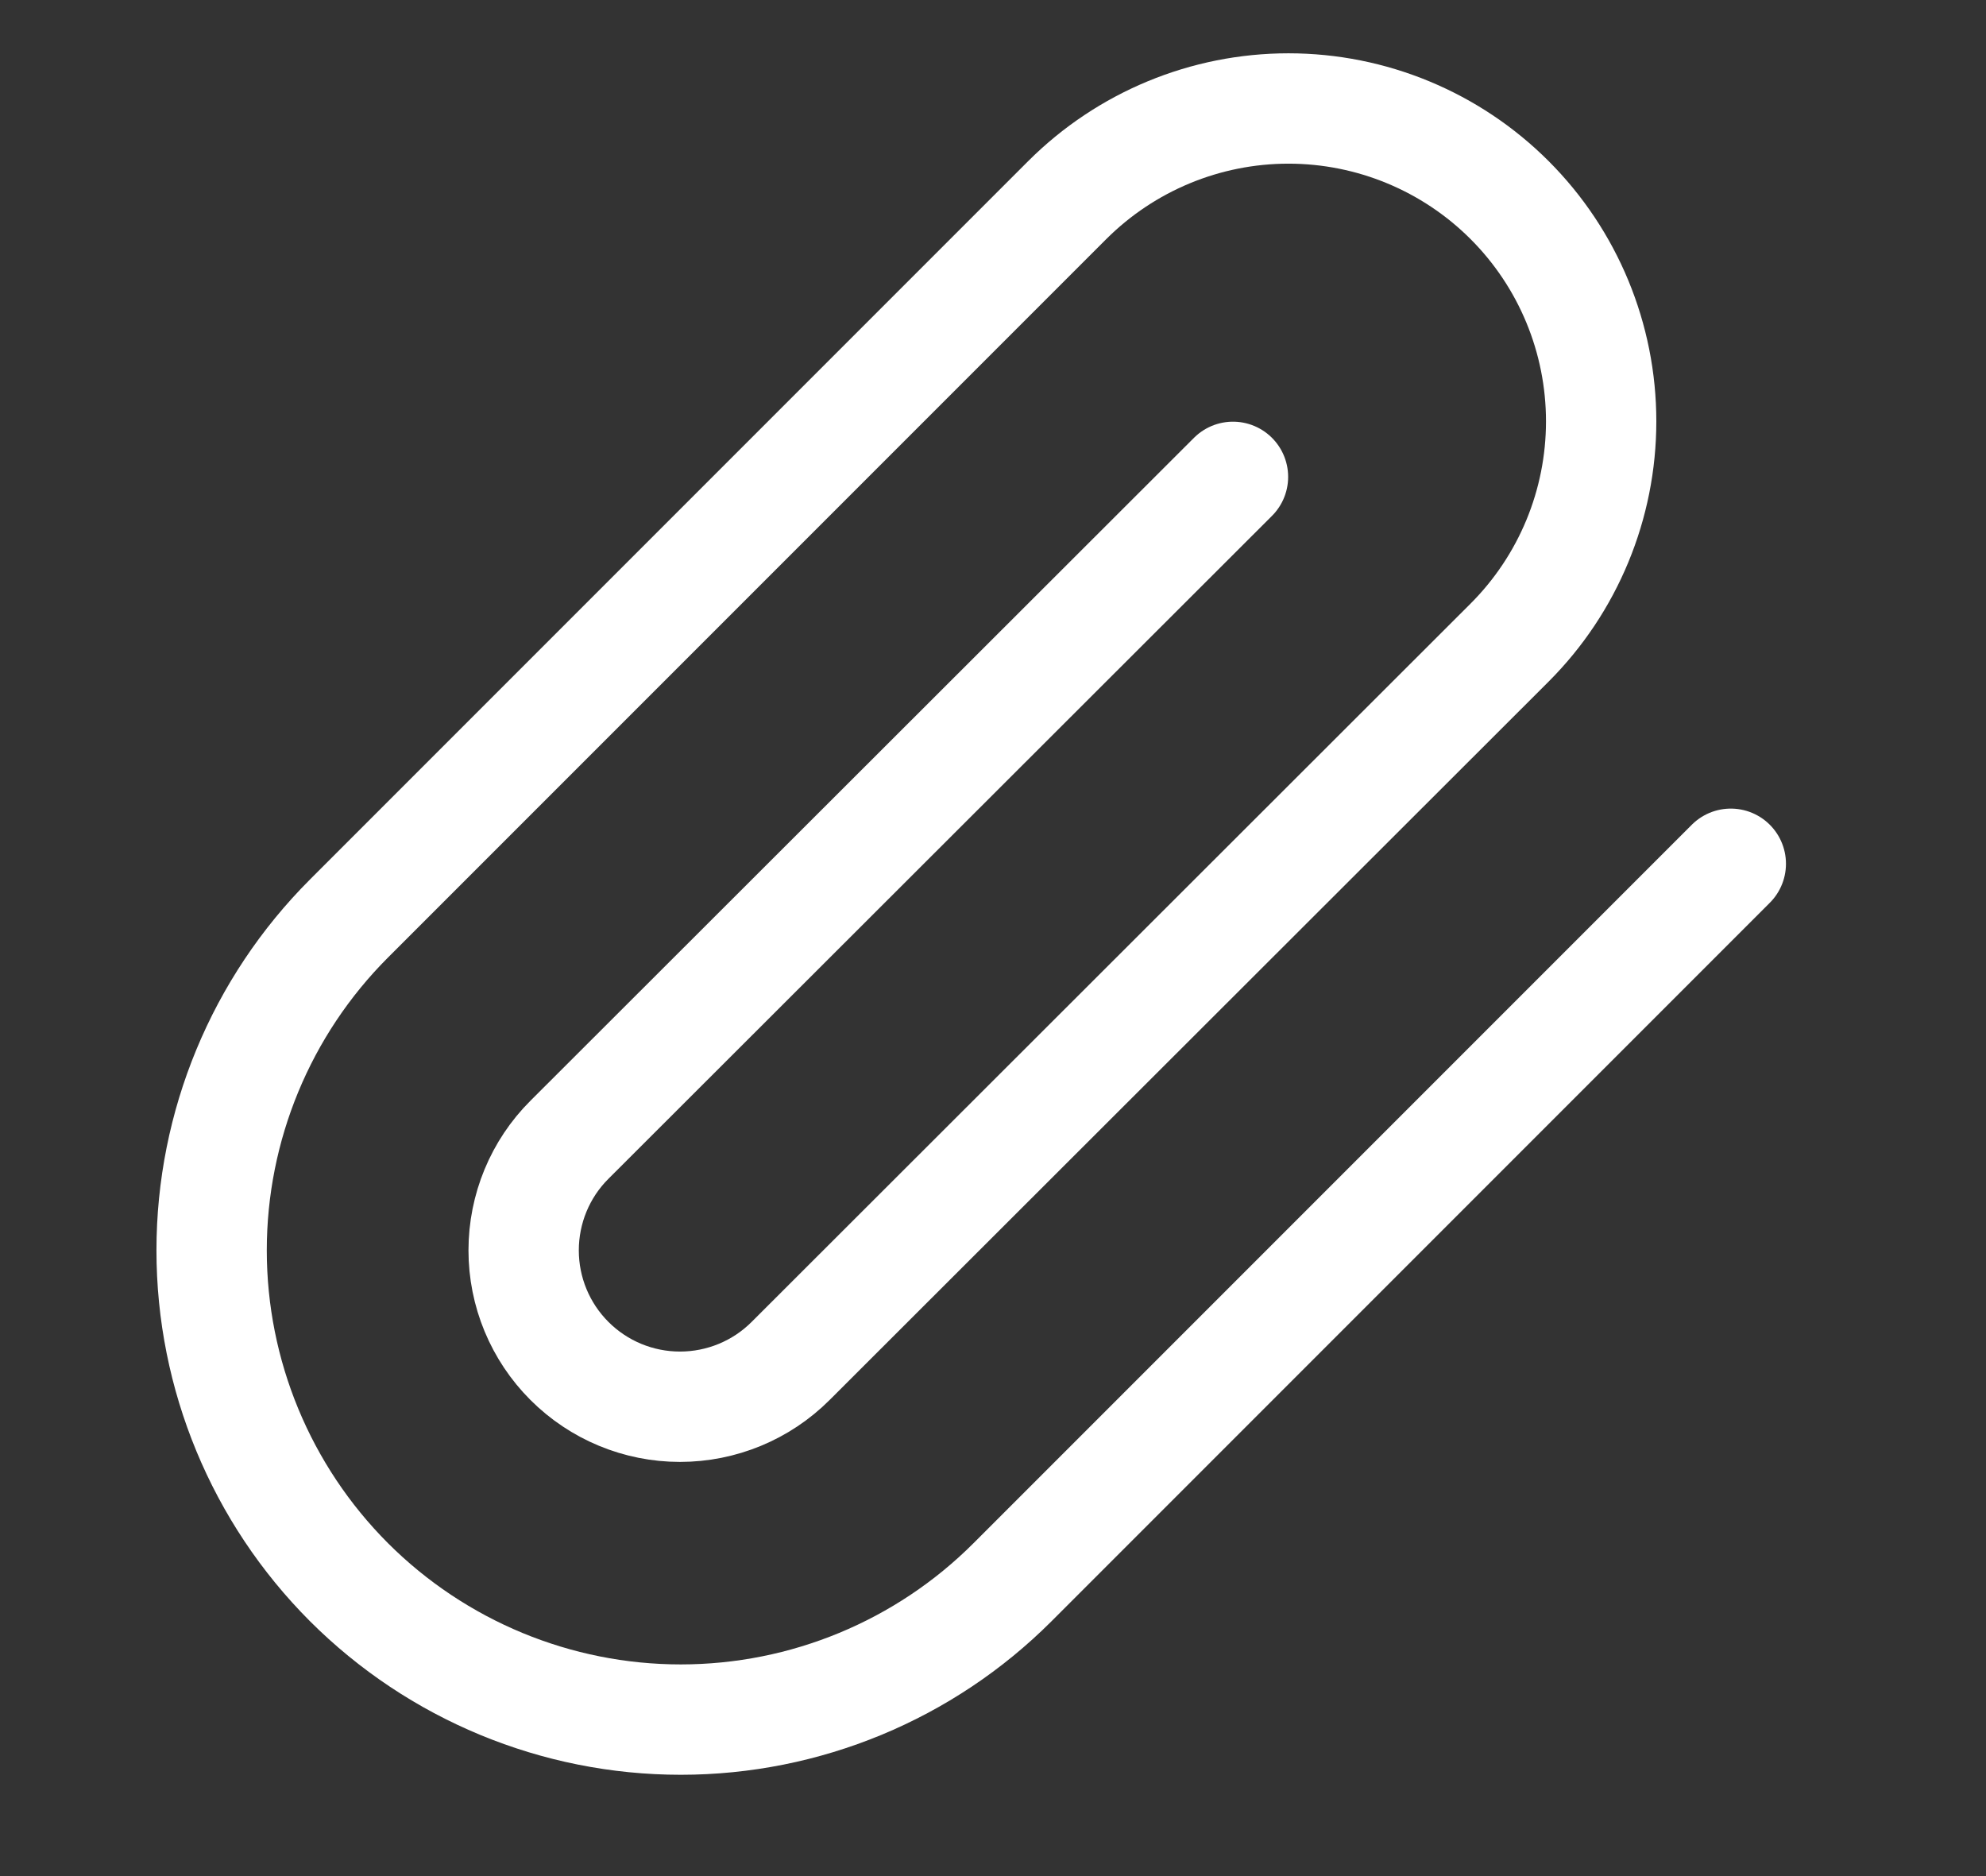 <svg width="18" height="17" viewBox="0 0 18 17" fill="none" xmlns="http://www.w3.org/2000/svg">
<rect x="0" y="0" width="18" height="17" fill="#333333" stroke="none"/>
<path d="M15.687 7.827L9.177 14.337C8.38 15.134 7.298 15.582 6.17 15.582C5.043 15.582 3.961 15.134 3.163 14.337C2.366 13.539 1.918 12.458 1.918 11.33C1.918 10.202 2.366 9.12 3.163 8.323L9.673 1.813C10.205 1.282 10.926 0.983 11.678 0.983C12.43 0.983 13.151 1.282 13.682 1.813C14.214 2.345 14.512 3.066 14.512 3.818C14.512 4.57 14.214 5.291 13.682 5.823L7.166 12.332C6.9 12.598 6.539 12.747 6.163 12.747C5.787 12.747 5.427 12.598 5.161 12.332C4.895 12.066 4.746 11.706 4.746 11.33C4.746 10.954 4.895 10.593 5.161 10.328L11.175 4.321" stroke="white" stroke-linecap="round" stroke-linejoin="round"/>
</svg>
